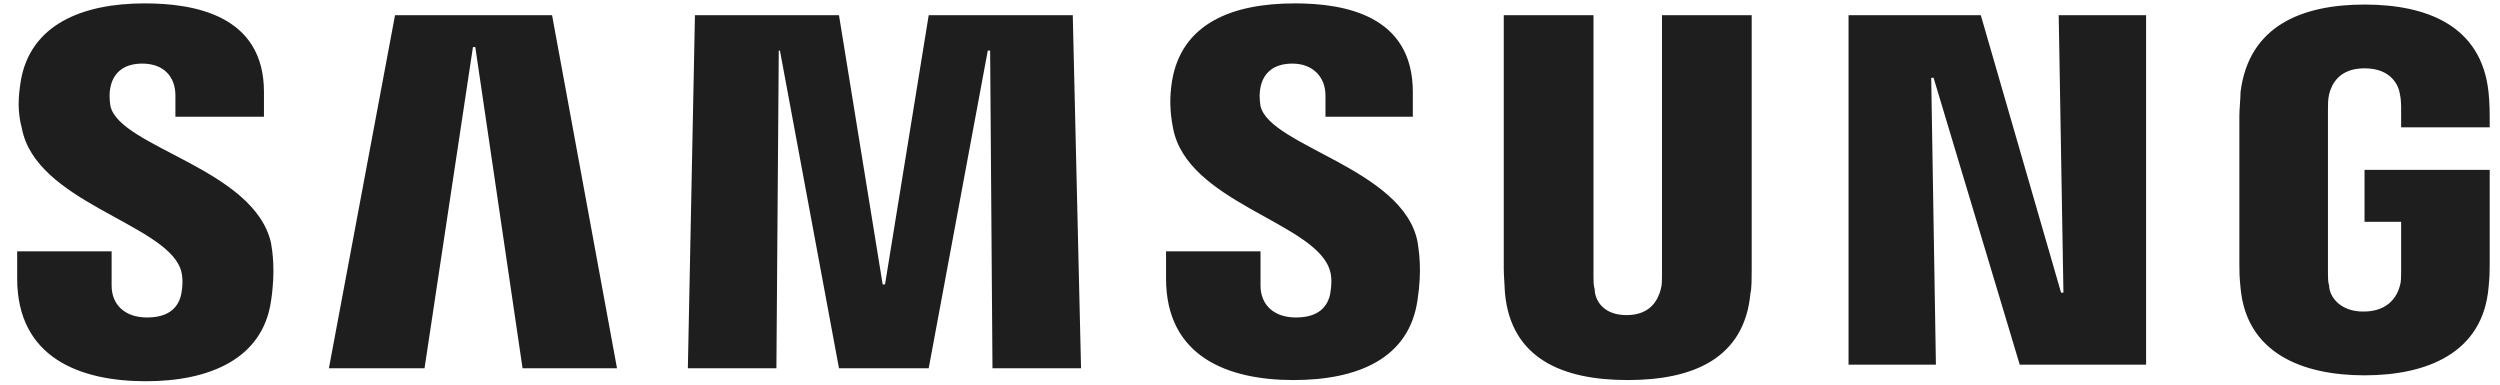 <svg width="91" height="14" viewBox="0 0 91 14" fill="none" xmlns="http://www.w3.org/2000/svg">
<path d="M74.937 0.553L75.109 10.653H75.023L72.101 0.553H67.287V13.275H70.467L70.296 2.831H70.382L73.519 13.275H78.118V0.553H74.937ZM14.379 0.553L11.972 13.404H15.453L17.215 1.714H17.301L19.021 13.404H22.459L20.095 0.553H14.379ZM33.805 0.553L32.215 10.352H32.129L30.539 0.553H25.296L25.038 13.404H28.261L28.347 1.842H28.39L30.539 13.404H33.805L35.955 1.843H36.041L36.126 13.404H39.35L39.049 0.553H33.805ZM6.556 9.751C6.685 10.051 6.642 10.482 6.599 10.696C6.513 11.126 6.213 11.556 5.353 11.556C4.536 11.556 4.063 11.083 4.063 10.395V9.149H0.625V10.138C0.625 13.017 2.903 13.877 5.31 13.877C7.631 13.877 9.565 13.06 9.866 10.954C10.037 9.836 9.909 9.106 9.866 8.848C9.264 6.14 4.364 5.367 4.02 3.862C3.978 3.604 3.978 3.347 4.02 3.175C4.106 2.745 4.407 2.315 5.181 2.315C5.955 2.315 6.385 2.788 6.385 3.476V4.249H9.608V3.347C9.608 0.553 7.072 0.123 5.267 0.123C2.989 0.123 1.098 0.897 0.754 2.96C0.668 3.518 0.625 4.034 0.797 4.679C1.313 7.344 5.912 8.117 6.556 9.751ZM48.376 9.751C48.505 10.052 48.462 10.438 48.419 10.696C48.333 11.126 48.032 11.556 47.172 11.556C46.355 11.556 45.883 11.083 45.883 10.395V9.149H42.444V10.138C42.444 12.974 44.679 13.834 47.086 13.834C49.407 13.834 51.298 13.06 51.599 10.911C51.771 9.794 51.642 9.106 51.599 8.805C51.084 6.14 46.227 5.324 45.883 3.863C45.84 3.605 45.84 3.347 45.883 3.175C45.969 2.745 46.27 2.315 47.043 2.315C47.774 2.315 48.247 2.788 48.247 3.476V4.249H51.427V3.347C51.427 0.553 48.934 0.123 47.13 0.123C44.851 0.123 43.003 0.854 42.66 2.96C42.573 3.518 42.573 4.034 42.702 4.679C43.218 7.344 47.731 8.074 48.376 9.751ZM59.207 11.47C60.109 11.47 60.367 10.868 60.453 10.524C60.496 10.396 60.496 10.18 60.496 10.052V0.553H63.762V9.794C63.762 10.052 63.762 10.524 63.719 10.653C63.505 13.06 61.614 13.834 59.249 13.834C56.886 13.834 54.995 13.06 54.779 10.653C54.779 10.524 54.737 10.052 54.737 9.794V0.553H58.003V10.052C58.003 10.223 58.003 10.395 58.046 10.524C58.046 10.868 58.304 11.47 59.207 11.47ZM86.026 11.341C86.972 11.341 87.272 10.739 87.358 10.395C87.401 10.267 87.401 10.051 87.401 9.923V8.074H86.069V6.183H90.625V9.622C90.625 9.88 90.625 10.051 90.582 10.482C90.367 12.845 88.347 13.662 86.069 13.662C83.791 13.662 81.771 12.845 81.556 10.482C81.513 10.051 81.513 9.88 81.513 9.622V4.207C81.513 3.991 81.556 3.562 81.556 3.347C81.857 0.94 83.791 0.166 86.069 0.166C88.347 0.166 90.324 0.94 90.582 3.347C90.625 3.733 90.625 4.206 90.625 4.206V4.636H87.401V3.905C87.401 3.905 87.401 3.604 87.358 3.433C87.316 3.132 87.058 2.487 86.069 2.487C85.124 2.487 84.865 3.089 84.78 3.433C84.737 3.604 84.737 3.82 84.737 4.034V9.923C84.737 10.095 84.737 10.266 84.78 10.395C84.78 10.739 85.124 11.341 86.026 11.341Z" fill="#1E1E1E"/>
</svg>
